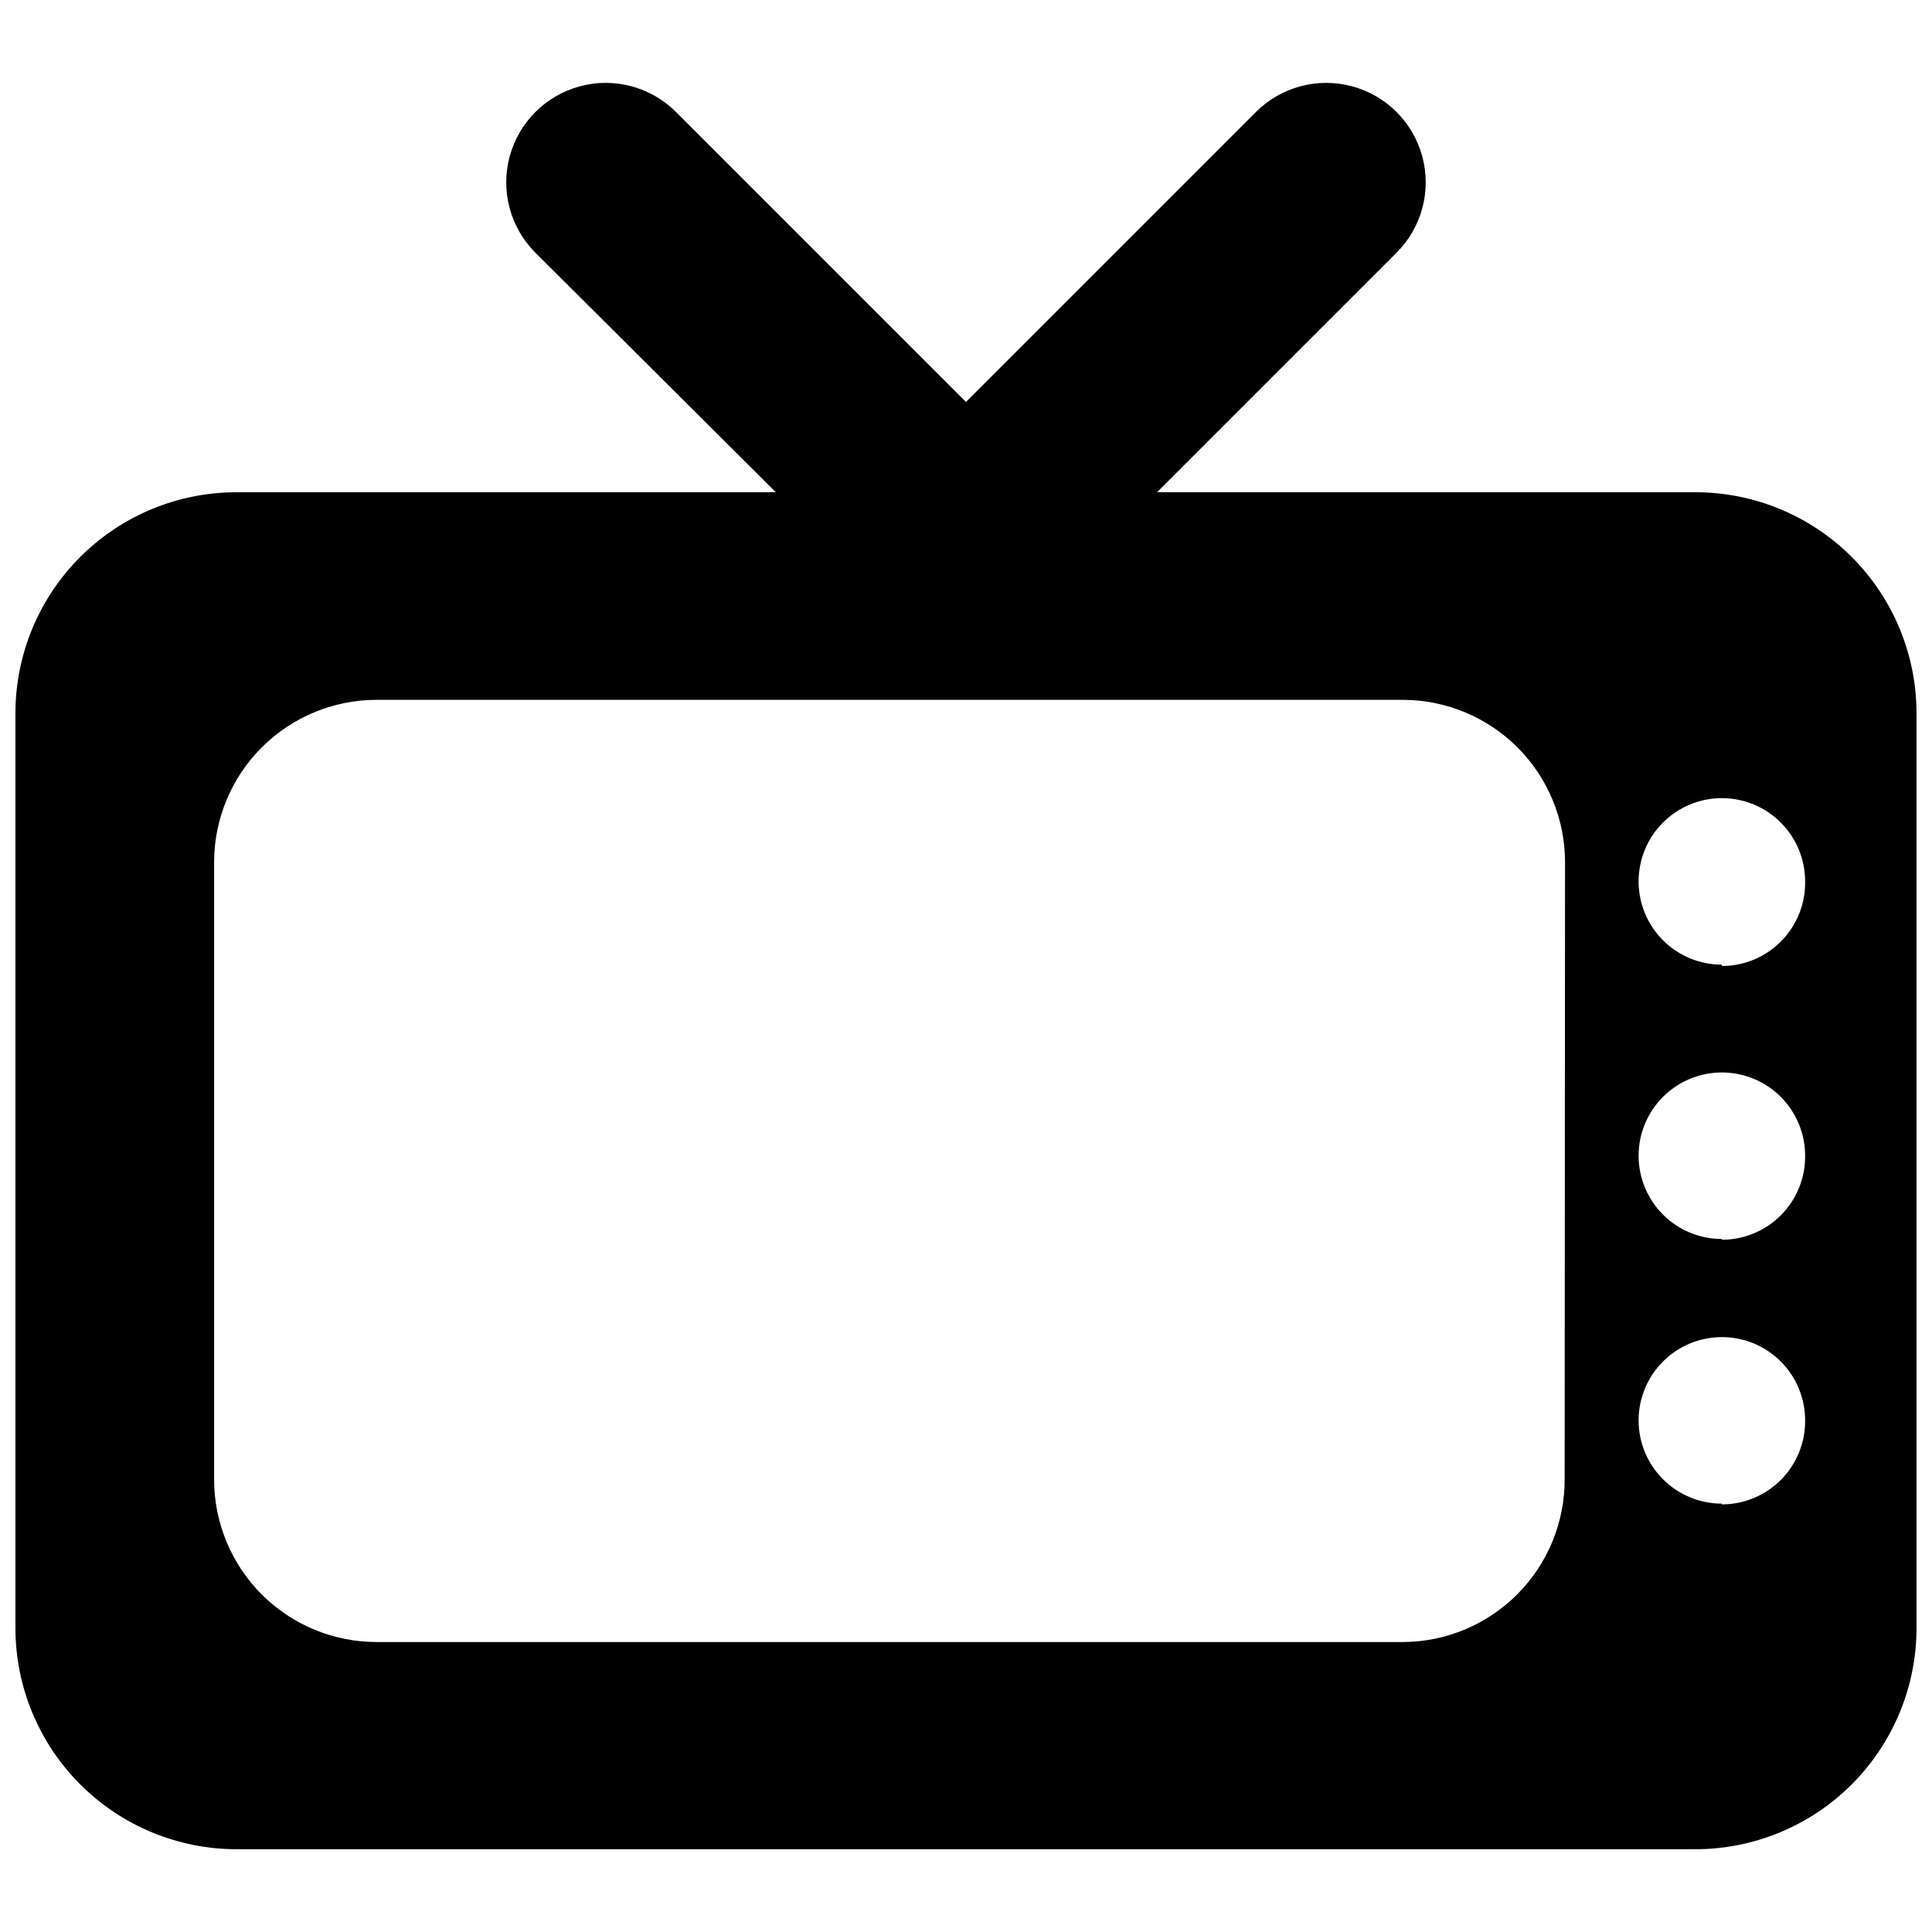 <?xml version="1.0" encoding="UTF-8"?>
<!-- Uploaded to: SVG Repo, www.svgrepo.com, Generator: SVG Repo Mixer Tools -->
<svg width="800px" height="800px" version="1.1" viewBox="144 144 512 512" xmlns="http://www.w3.org/2000/svg">
 <defs>
  <clipPath id="a">
   <path d="m148.09 165h503.81v470h-503.81z"/>
  </clipPath>
 </defs>
 <g clip-path="url(#a)">
  <path d="m593.31 274.45h-142.68l63.48-63.48c6.656-6.66 9.258-16.367 6.82-25.465s-9.543-16.203-18.641-18.641c-9.098-2.438-18.805 0.164-25.465 6.824l-76.828 76.832-76.832-76.832c-6.66-6.66-16.367-9.262-25.465-6.824s-16.203 9.543-18.641 18.641 0.164 18.805 6.824 25.465l63.73 63.48h-142.93c-15.539 0-30.445 6.172-41.434 17.16-10.988 10.988-17.16 25.895-17.16 41.434v242.38c0 15.543 6.172 30.453 17.16 41.449 10.984 10.996 25.887 17.18 41.434 17.195h386.62c15.547-0.016 30.449-6.199 41.438-17.195 10.984-10.996 17.156-25.906 17.156-41.449v-242.38c0-15.539-6.172-30.445-17.16-41.434-10.988-10.988-25.891-17.16-41.434-17.16zm-34.66 261.58c0.027 11.383-4.461 22.316-12.477 30.398-8.02 8.086-18.914 12.66-30.297 12.727h-272.06c-11.434 0-22.395-4.543-30.477-12.633-8.078-8.09-12.613-19.059-12.598-30.492v-163.74c0.066-11.379 4.633-22.273 12.703-30.297 8.074-8.023 18.992-12.527 30.371-12.527h272.06c11.367 0.039 22.258 4.578 30.289 12.621 8.035 8.043 12.559 18.938 12.586 30.305zm41.664 6.449c-5.852 0-11.465-2.324-15.602-6.465-4.141-4.137-6.465-9.75-6.465-15.602 0-5.856 2.324-11.465 6.465-15.605 4.137-4.137 9.75-6.461 15.602-6.461s11.465 2.324 15.605 6.461c4.137 4.141 6.461 9.75 6.461 15.605 0.055 5.887-2.246 11.551-6.391 15.734-4.144 4.18-9.789 6.531-15.676 6.531zm0-70.129v-0.004c-5.859 0-11.477-2.328-15.613-6.473-4.141-4.144-6.461-9.77-6.453-15.625 0.008-5.859 2.348-11.473 6.5-15.605s9.777-6.445 15.633-6.43c5.859 0.02 11.473 2.367 15.598 6.523 4.125 4.16 6.43 9.785 6.402 15.645 0.027 5.871-2.285 11.508-6.426 15.668s-9.77 6.5-15.641 6.5zm0-72.699v-0.004c-5.852 0-11.465-2.324-15.602-6.461-4.141-4.141-6.465-9.754-6.465-15.605s2.324-11.465 6.465-15.602c4.137-4.141 9.75-6.465 15.602-6.465s11.465 2.324 15.605 6.465c4.137 4.137 6.461 9.75 6.461 15.602 0.094 5.914-2.188 11.617-6.336 15.832-4.148 4.215-9.816 6.59-15.73 6.59z"/>
 </g>
</svg>